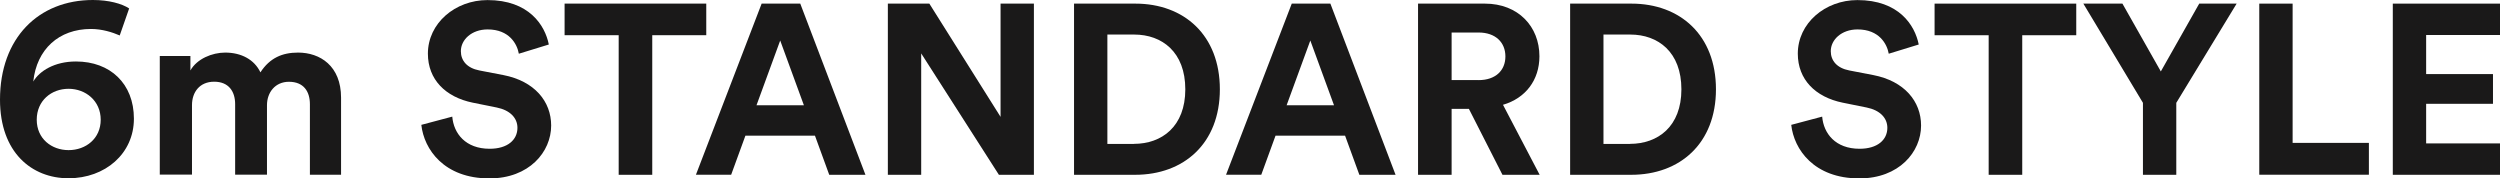 <?xml version="1.0" encoding="UTF-8"?><svg id="_レイヤー_2" xmlns="http://www.w3.org/2000/svg" viewBox="0 0 331.39 23.65"><defs><style>.cls-1{fill:#1a1919;}</style></defs><g id="_レイヤー_1-2"><path class="cls-1" d="M15.87,4.7c-.96-.42-2.34-.86-3.81-.86-4.26,0-7.2,2.69-7.65,6.97.83-1.41,2.82-2.66,5.66-2.66,4.54,0,7.68,2.94,7.68,7.58s-3.81,7.9-8.67,7.9S0,20.22,0,13.21C0,5.02,5.12,0,12.32,0c2.08,0,3.84.48,4.8,1.12l-1.25,3.58ZM9.09,19.9c2.3,0,4.26-1.54,4.26-4.03s-1.98-4.1-4.26-4.1-4.22,1.57-4.22,4.1,1.98,4.03,4.22,4.03Z"/><path class="cls-1" d="M21.18,23.17V7.42h4.06v1.92c.86-1.54,2.88-2.37,4.61-2.37,2.14,0,3.87.93,4.67,2.62,1.25-1.92,2.91-2.62,4.99-2.62,2.91,0,5.7,1.76,5.7,5.98v10.21h-4.13v-9.34c0-1.7-.83-2.98-2.78-2.98-1.82,0-2.91,1.41-2.91,3.1v9.21h-4.22v-9.34c0-1.7-.86-2.98-2.78-2.98s-2.94,1.38-2.94,3.1v9.21h-4.26Z"/><path class="cls-1" d="M68.77,7.1c-.22-1.25-1.25-3.2-4.13-3.2-2.14,0-3.55,1.38-3.55,2.88,0,1.25.8,2.24,2.46,2.56l3.17.61c4.13.8,6.34,3.49,6.34,6.69,0,3.49-2.91,7.01-8.19,7.01-6.02,0-8.67-3.87-9.02-7.1l4.1-1.09c.19,2.24,1.76,4.26,4.96,4.26,2.37,0,3.68-1.18,3.68-2.78,0-1.31-.99-2.34-2.75-2.69l-3.17-.64c-3.62-.74-5.95-3.07-5.95-6.5,0-4.03,3.62-7.1,7.9-7.1,5.5,0,7.62,3.33,8.13,5.89l-3.97,1.22Z"/><path class="cls-1" d="M86.46,4.67v18.5h-4.45V4.67h-7.17V.48h18.78v4.19h-7.17Z"/><path class="cls-1" d="M108.03,17.98h-9.22l-1.89,5.18h-4.67L100.96.48h5.12l8.64,22.69h-4.8l-1.89-5.18ZM100.29,13.95h6.27l-3.14-8.58-3.14,8.58Z"/><path class="cls-1" d="M132.41,23.17l-10.3-16.09v16.09h-4.42V.48h5.5l9.44,15.01V.48h4.42v22.69h-4.64Z"/><path class="cls-1" d="M142.37,23.17V.48h8.13c6.46,0,11.2,4.19,11.2,11.36s-4.77,11.33-11.23,11.33h-8.1ZM150.3,19.07c3.71,0,6.82-2.3,6.82-7.23s-3.07-7.26-6.78-7.26h-3.55v14.5h3.52Z"/><path class="cls-1" d="M178.3,17.98h-9.22l-1.89,5.18h-4.67L171.23.48h5.12l8.64,22.69h-4.8l-1.89-5.18ZM170.56,13.95h6.27l-3.14-8.58-3.14,8.58Z"/><path class="cls-1" d="M194.72,14.43h-2.3v8.74h-4.45V.48h8.86c4.42,0,7.23,3.04,7.23,6.98,0,3.17-1.86,5.57-4.83,6.43l4.86,9.28h-4.93l-4.45-8.74ZM196,10.62c2.24,0,3.55-1.28,3.55-3.14s-1.31-3.17-3.55-3.17h-3.58v6.3h3.58Z"/><path class="cls-1" d="M208.13,23.17V.48h8.13c6.46,0,11.2,4.19,11.2,11.36s-4.77,11.33-11.23,11.33h-8.1ZM216.06,19.07c3.71,0,6.82-2.3,6.82-7.23s-3.07-7.26-6.78-7.26h-3.55v14.5h3.52Z"/><path class="cls-1" d="M250.36,7.1c-.22-1.25-1.25-3.2-4.13-3.2-2.14,0-3.55,1.38-3.55,2.88,0,1.25.8,2.24,2.46,2.56l3.17.61c4.13.8,6.34,3.49,6.34,6.69,0,3.49-2.91,7.01-8.19,7.01-6.02,0-8.67-3.87-9.02-7.1l4.1-1.09c.19,2.24,1.76,4.26,4.96,4.26,2.37,0,3.68-1.18,3.68-2.78,0-1.31-.99-2.34-2.75-2.69l-3.17-.64c-3.62-.74-5.95-3.07-5.95-6.5,0-4.03,3.62-7.1,7.9-7.1,5.5,0,7.62,3.33,8.13,5.89l-3.97,1.22Z"/><path class="cls-1" d="M268.06,4.67v18.5h-4.45V4.67h-7.17V.48h18.78v4.19h-7.17Z"/><path class="cls-1" d="M276.16.48h5.18l5.09,8.99,5.09-8.99h4.96l-8,13.15v9.54h-4.42v-9.54l-7.9-13.15Z"/><path class="cls-1" d="M299.48,23.17V.48h4.42v18.46h10.11v4.22h-14.53Z"/><path class="cls-1" d="M317.18,23.17V.48h14.21v4.16h-9.79v5.18h8.86v3.94h-8.86v5.25h9.79v4.16h-14.21Z"/></g></svg>